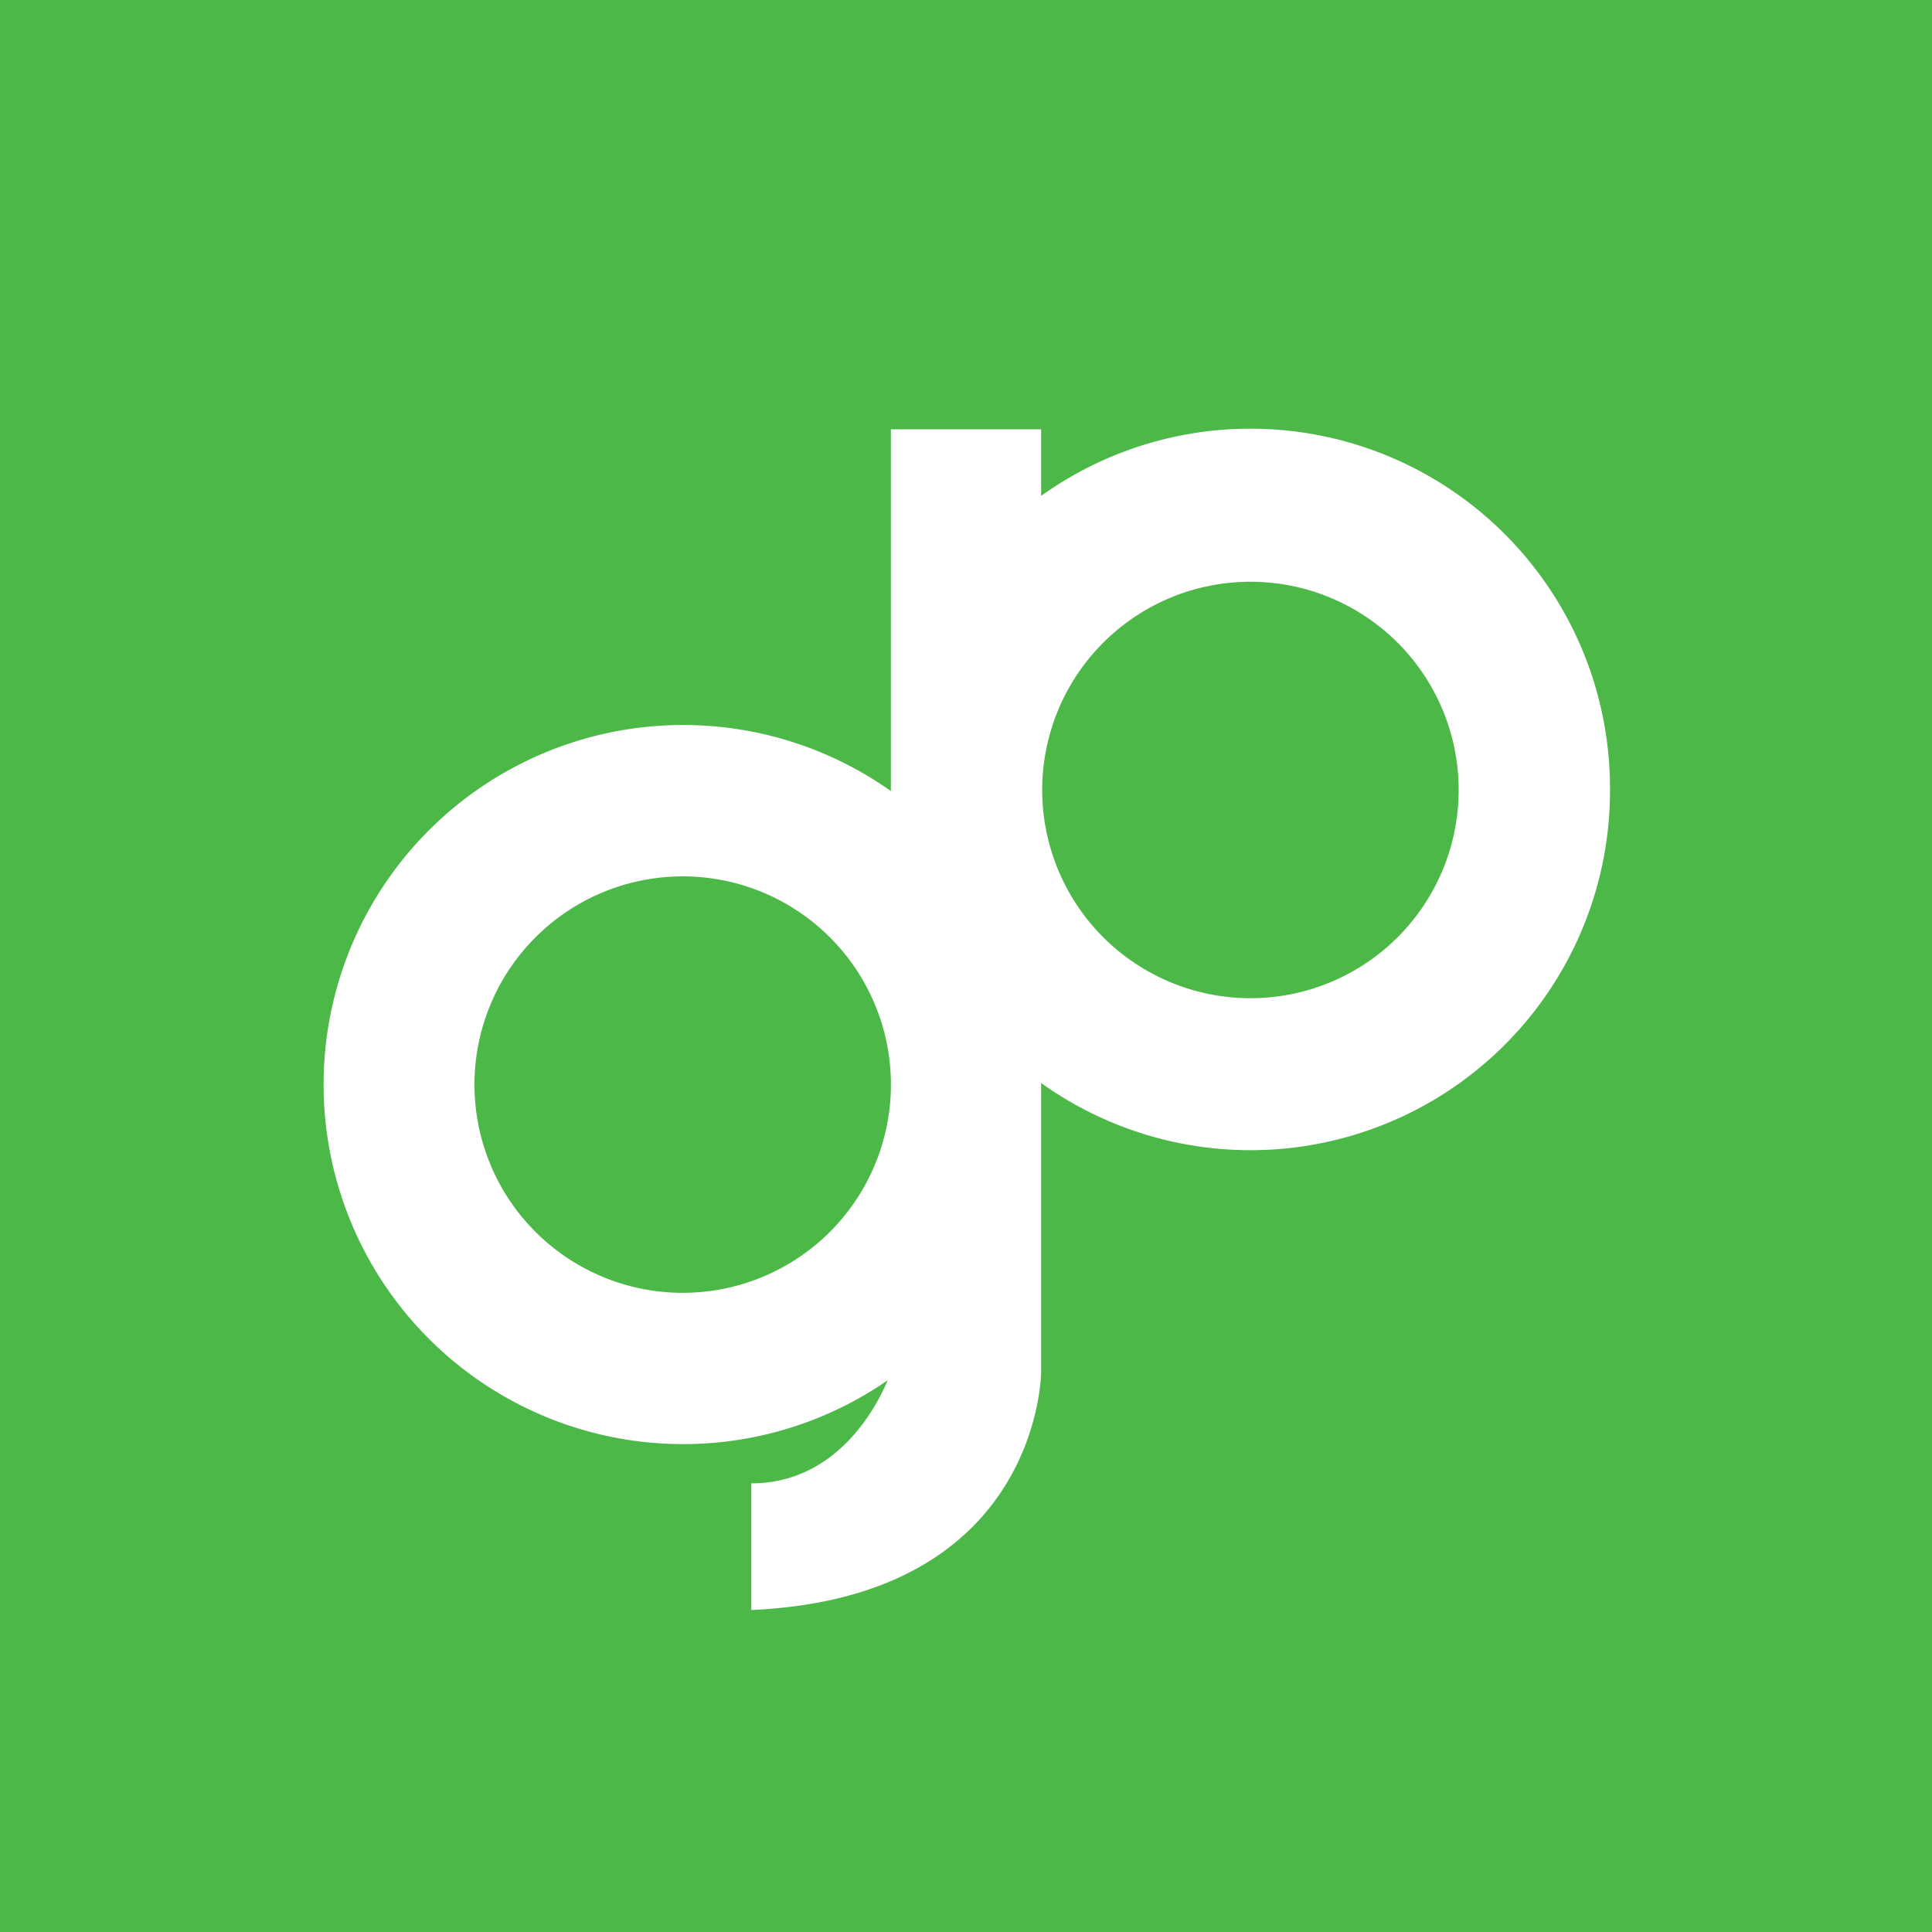 <!-- by TradingView --><svg xmlns="http://www.w3.org/2000/svg" width="18" height="18" viewBox="0 0 18 18"><path fill="#4CB848" d="M0 0h18v18H0z"/><path fill-rule="evenodd" d="M15 7.35a3.35 3.35 0 0 1-5.3 2.74v2.69s0 2.1-2.7 2.22v-1.18c.8 0 1.17-.72 1.27-.96a3.35 3.35 0 1 1 .03-5.49V4h1.4v.62A3.35 3.35 0 0 1 15 7.35zm-6.7 2.71v.09a1.94 1.94 0 1 1 0-.09zm5.29-2.7a1.94 1.94 0 1 1-3.88 0 1.94 1.94 0 0 1 3.88 0z" fill="#fff"/></svg>